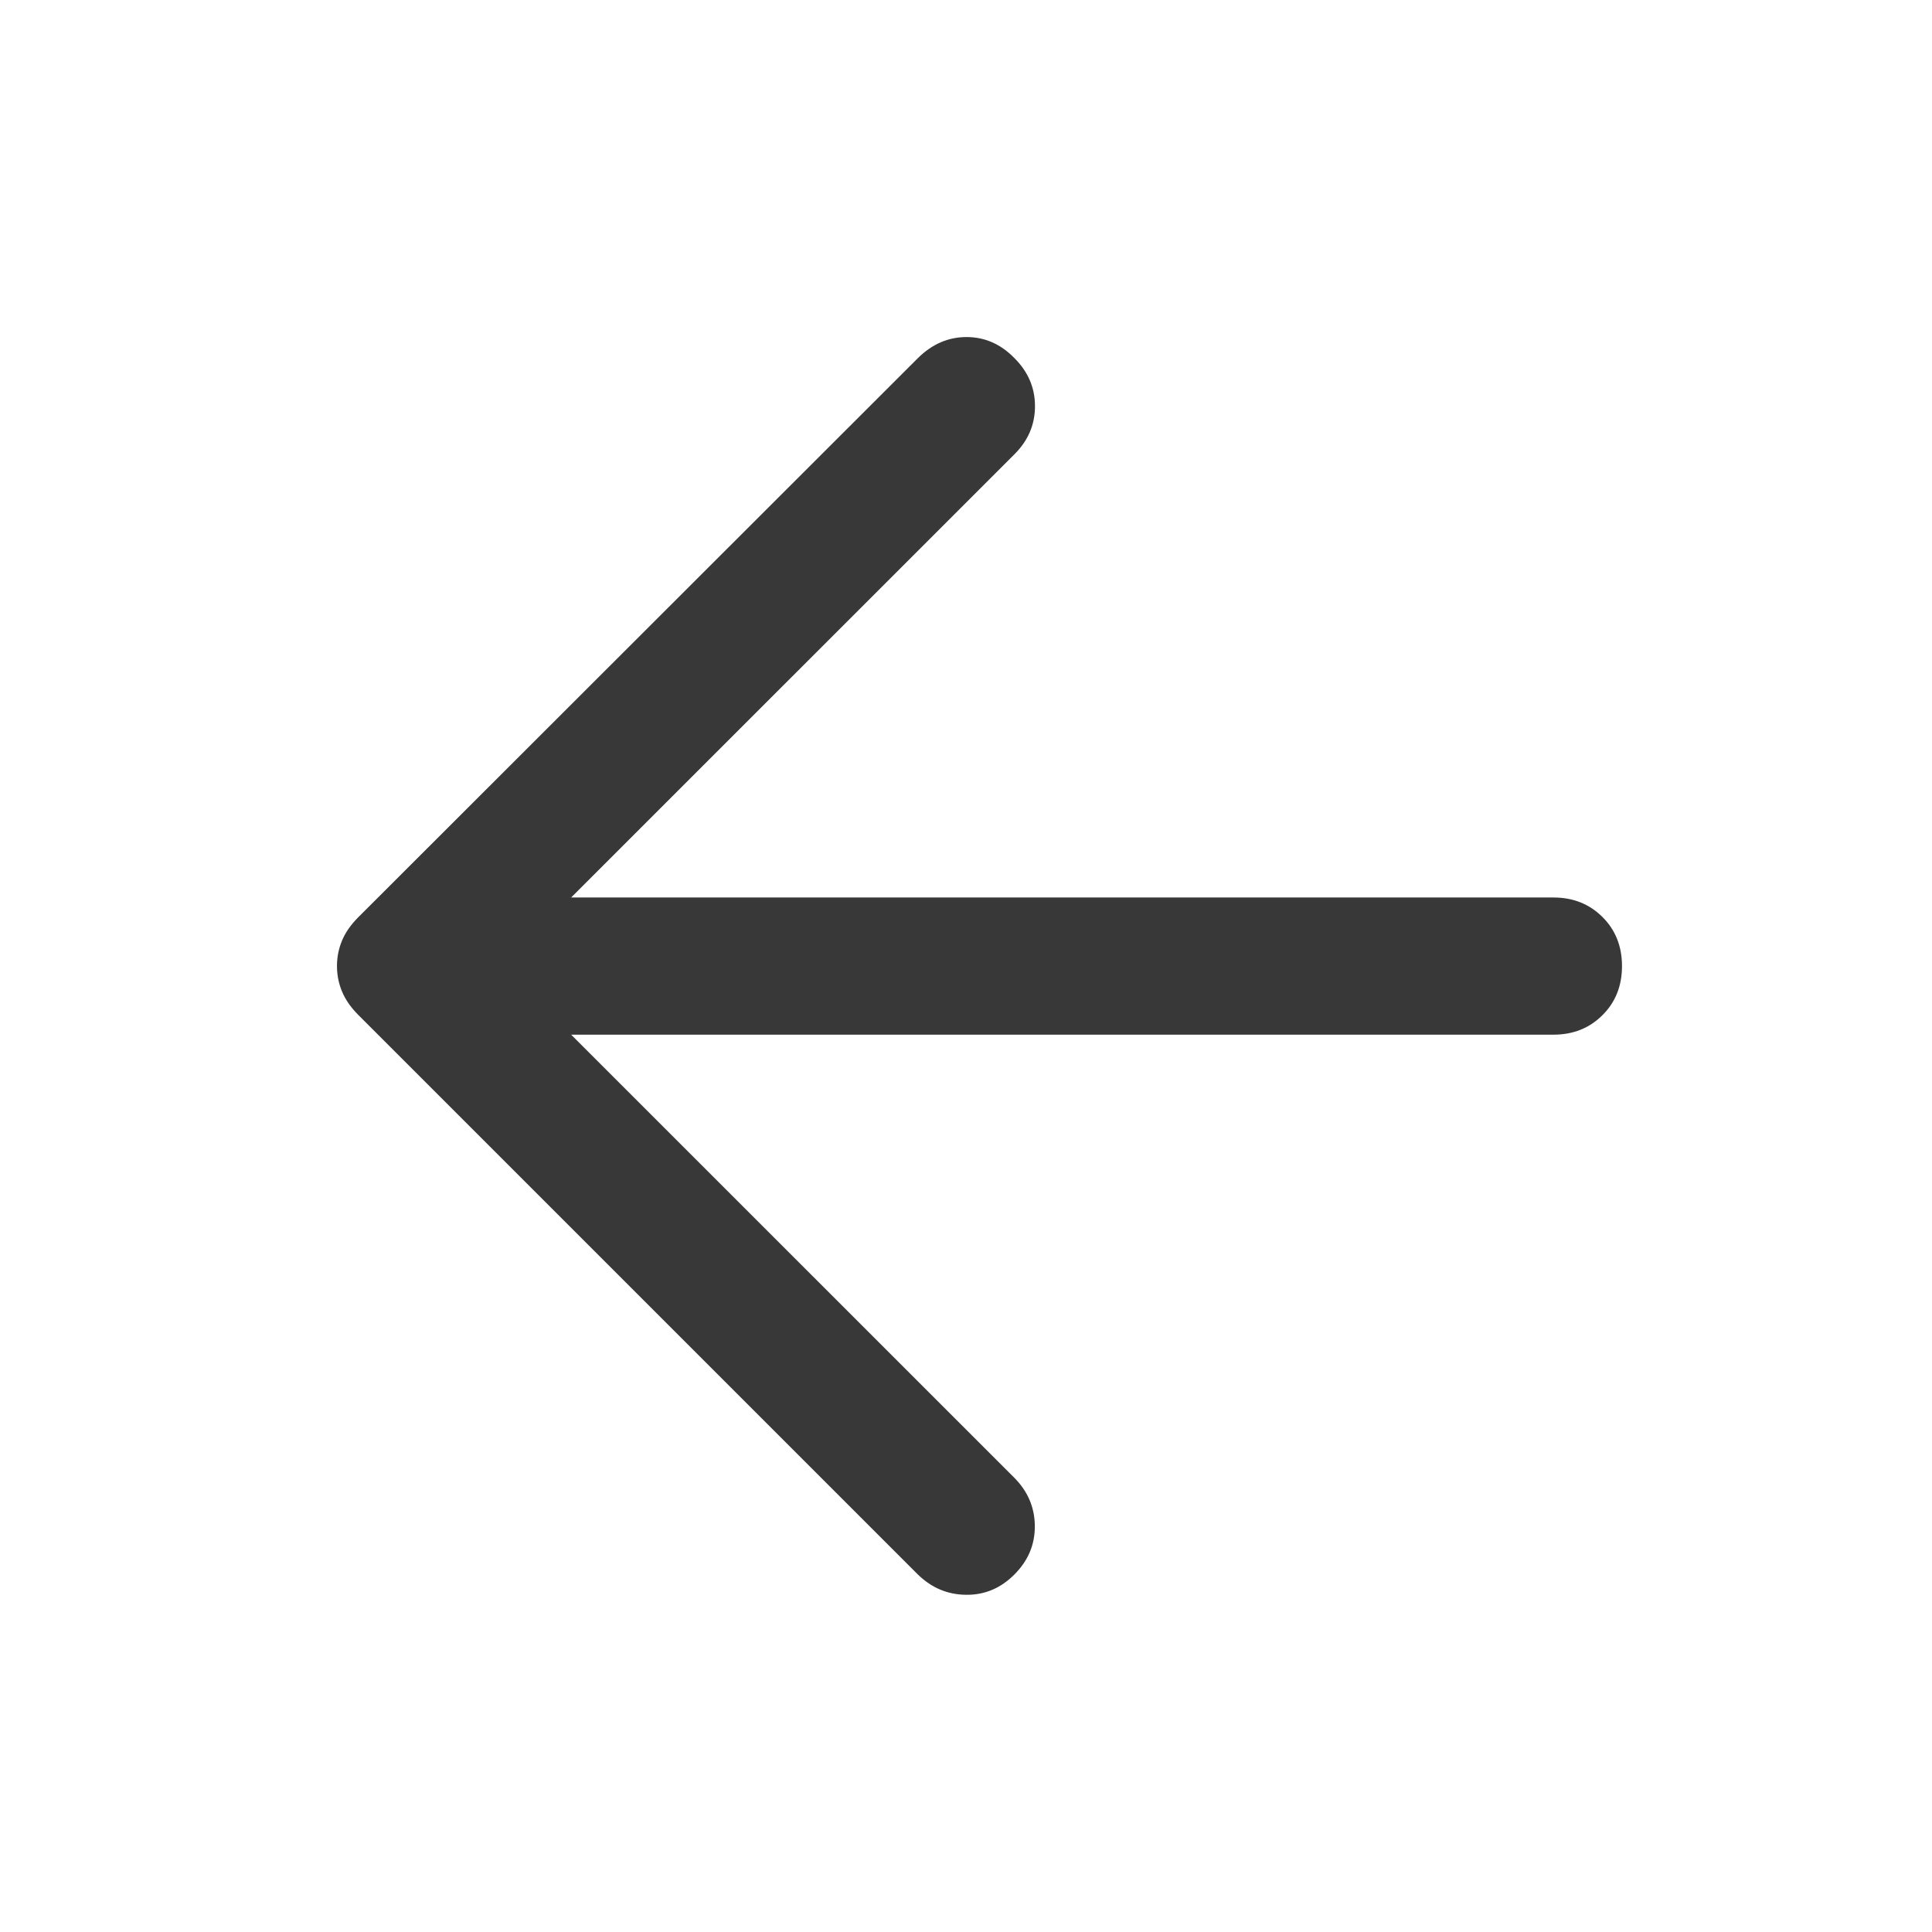 <svg width="24" height="24" viewBox="0 0 24 24" fill="none" xmlns="http://www.w3.org/2000/svg">
<path d="M7.095 11.149L19.298 11.149C19.542 11.149 19.745 11.23 19.907 11.392C20.069 11.553 20.149 11.757 20.149 12.001C20.149 12.245 20.069 12.449 19.907 12.61C19.745 12.772 19.542 12.853 19.298 12.853L7.095 12.853L12.597 18.354C12.767 18.524 12.853 18.724 12.855 18.955C12.857 19.186 12.773 19.386 12.603 19.557C12.433 19.729 12.232 19.814 12.001 19.811C11.77 19.809 11.569 19.724 11.397 19.554L4.447 12.604C4.356 12.512 4.29 12.416 4.249 12.317C4.207 12.217 4.186 12.112 4.186 12C4.186 11.889 4.207 11.784 4.249 11.684C4.29 11.585 4.356 11.49 4.447 11.398L11.403 4.448C11.579 4.274 11.78 4.187 12.007 4.187C12.234 4.187 12.433 4.275 12.603 4.45C12.773 4.62 12.857 4.819 12.857 5.046C12.857 5.273 12.773 5.472 12.603 5.642L7.095 11.149Z" fill="#383838"/>
</svg>
